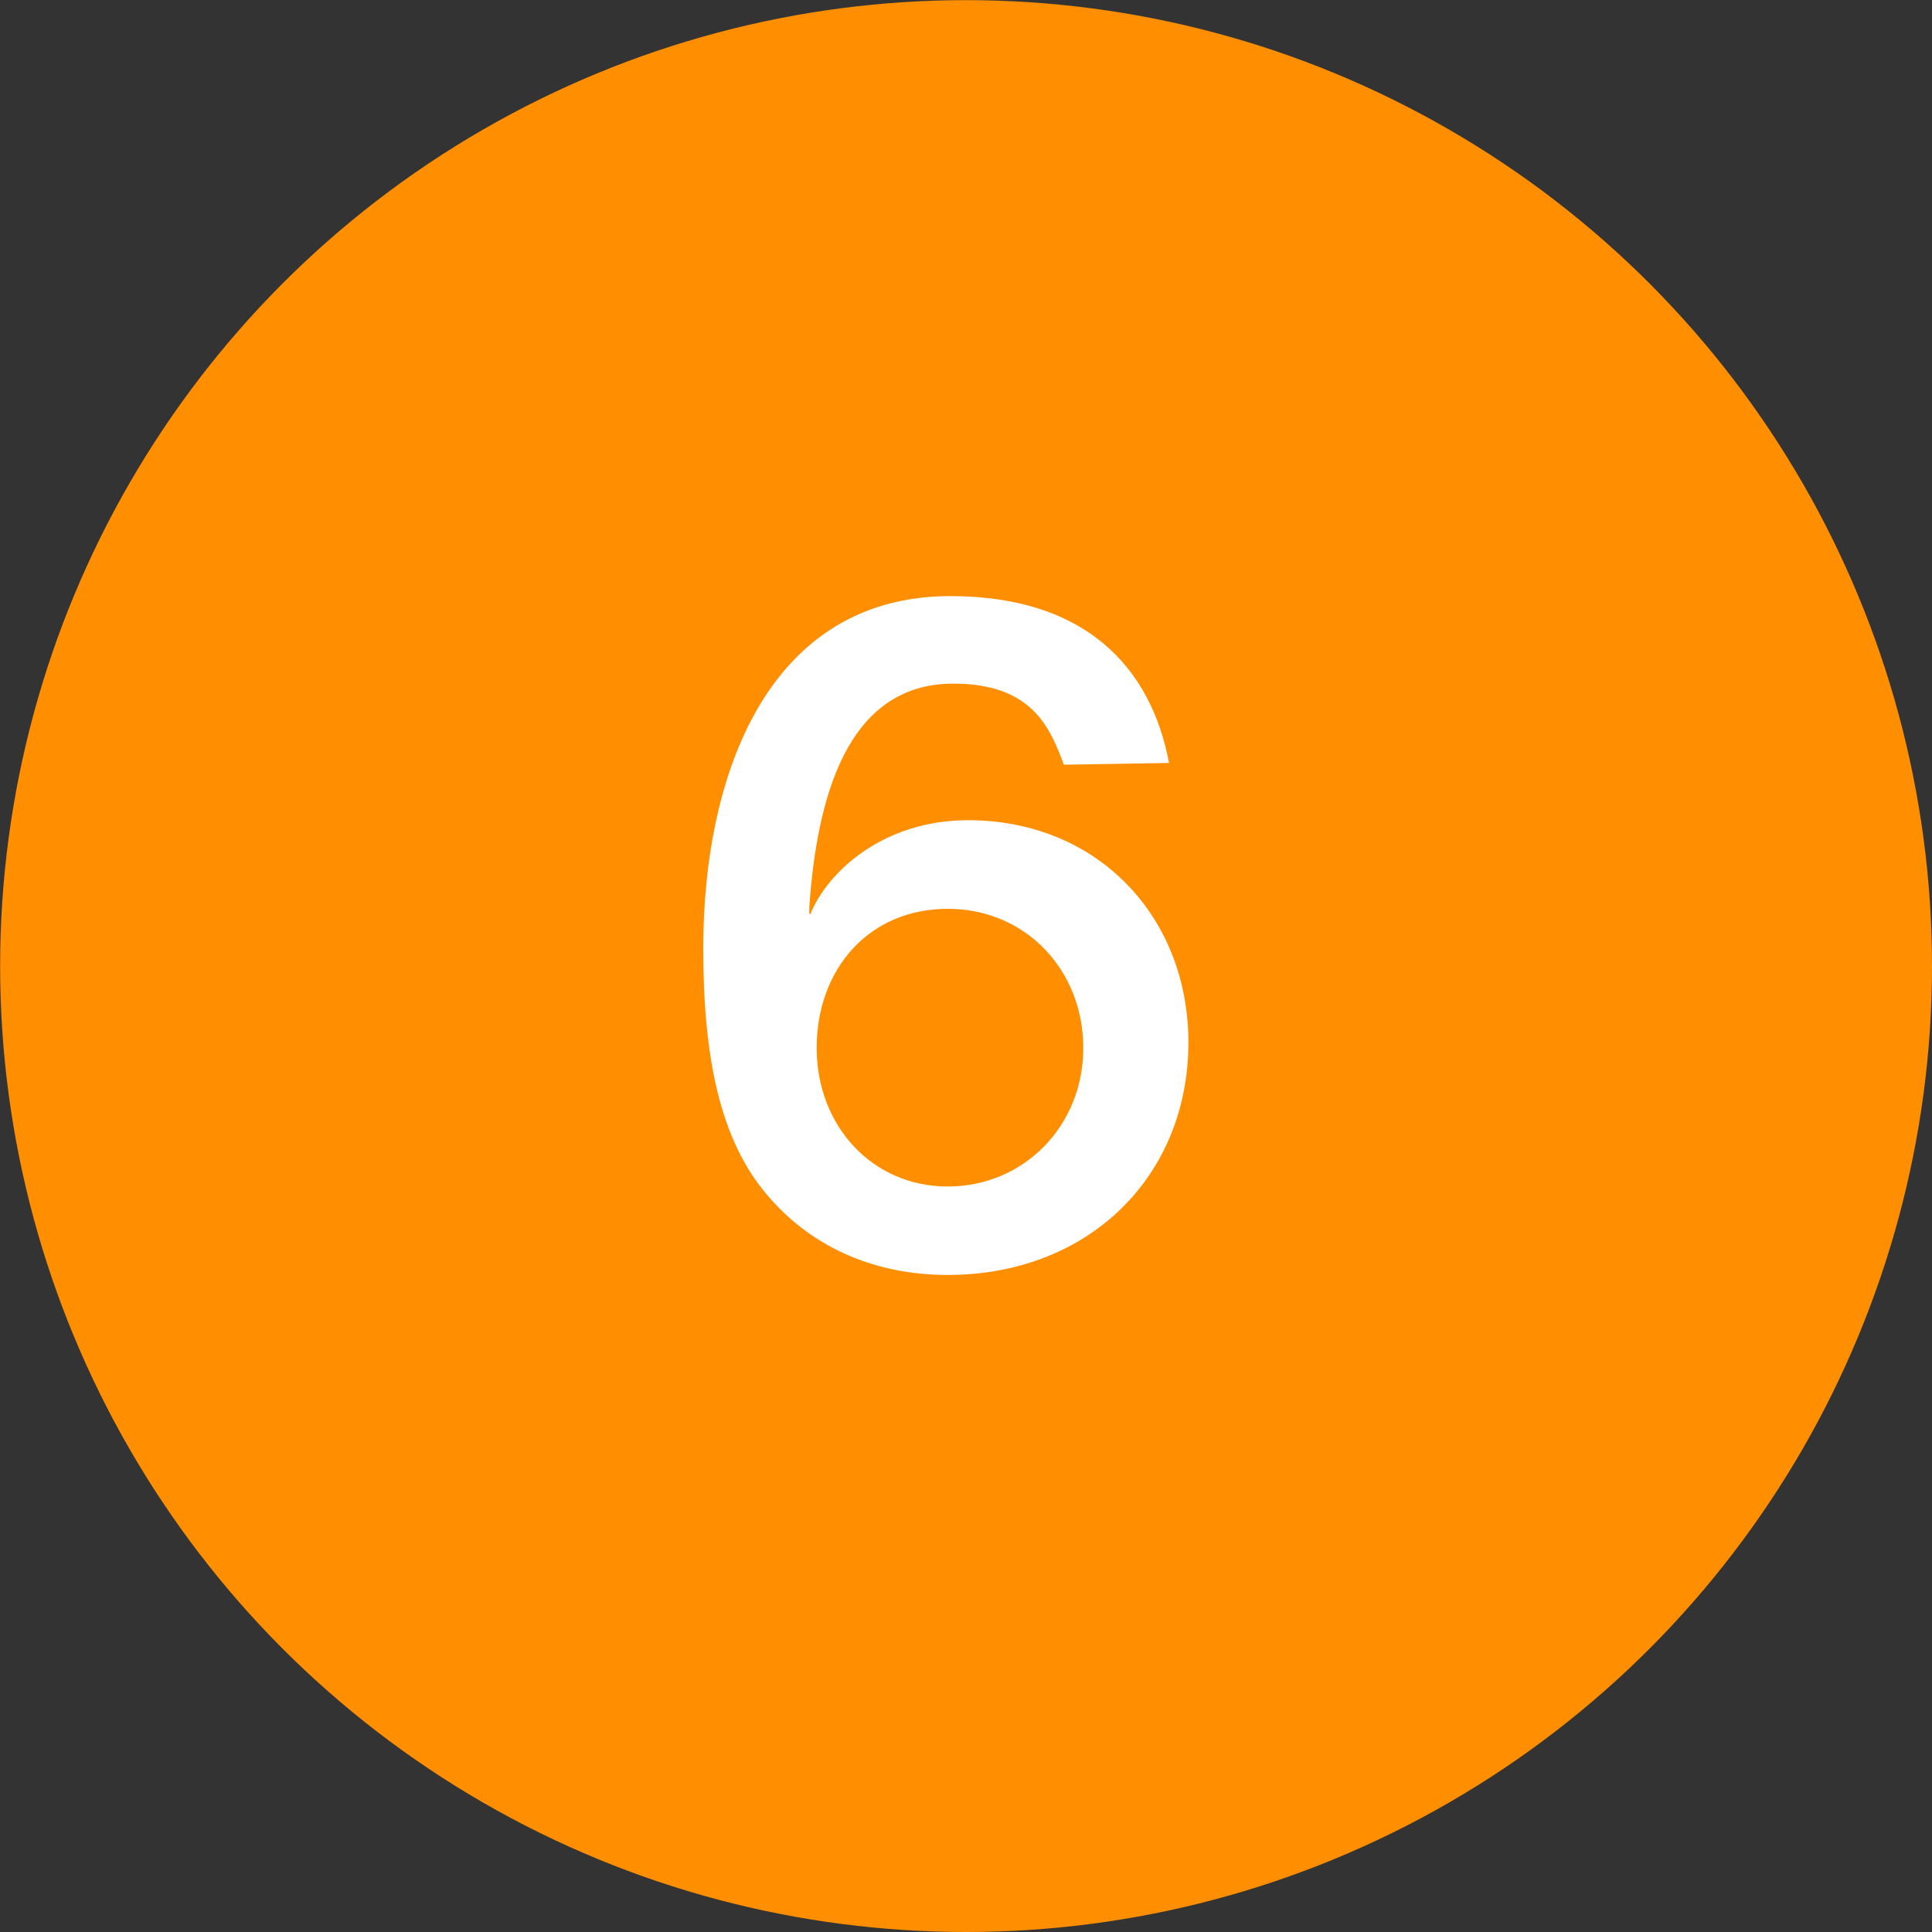 ﻿<?xml version="1.0" encoding="utf-8"?>
<!-- Generator: Adobe Illustrator 27.2.0, SVG Export Plug-In . SVG Version: 6.00 Build 0)  -->
<svg version="1.1" xmlns="http://www.w3.org/2000/svg" xmlns:xlink="http://www.w3.org/1999/xlink" x="0px" y="0px" viewBox="0 0 14.173 14.173" style="enable-background:new 0 0 14.173 14.173;" xml:space="preserve" width="14" height="14" preserveAspectRatio="xMidYMid">
<rect x="0" y="0" width="14.173" height="14.173" fill="#333333" stroke="none"/>
<style type="text/css">
	.st0{fill:#4CA64C;}
	.st1{fill:#FFFFFF;}
	.st2{fill:#2257FF;}
	.st3{fill:#FF8F00;}
	.st4{fill:#FFE11A;}
	.st5{fill:#231F20;}
</style>
<g id="Achtergrond">
</g>
<g id="Dots">
</g>
<g id="Lijnen">
</g>
<g id="Nummers_Aubergine">
	<g>
		<circle class="st3" cx="7.087" cy="7.087" r="7.086" />
		<g>
			<path class="st1" d="M8.718,7.647c0,0.982-0.731,1.706-1.766,1.706c-0.561,0-1.015-0.223-1.319-0.581     C5.281,8.365,5.159,7.756,5.159,6.957c0-1.292,0.487-2.584,1.813-2.584c1.009,0,1.475,0.54,1.604,1.224L7.805,5.61     c-0.102-0.269-0.23-0.595-0.812-0.595c-0.792,0-1.002,0.866-1.056,1.638v0.048l0.007,0.007c0.122-0.305,0.528-0.691,1.157-0.691     C8.055,6.017,8.718,6.728,8.718,7.647z M7.947,7.688c0-0.569-0.42-1.021-0.995-1.021c-0.575,0-0.961,0.44-0.961,1.021     c0,0.569,0.406,1.016,0.961,1.016C7.514,8.704,7.947,8.257,7.947,7.688z" />
		</g>
	</g>
</g>
<g id="Nummers_Aqua">
</g>
<g id="Tekstsen__x28_Blauw_x29_">
</g>
<g id="Teksten__x28_augbergine_x29_">
</g>
</svg>
